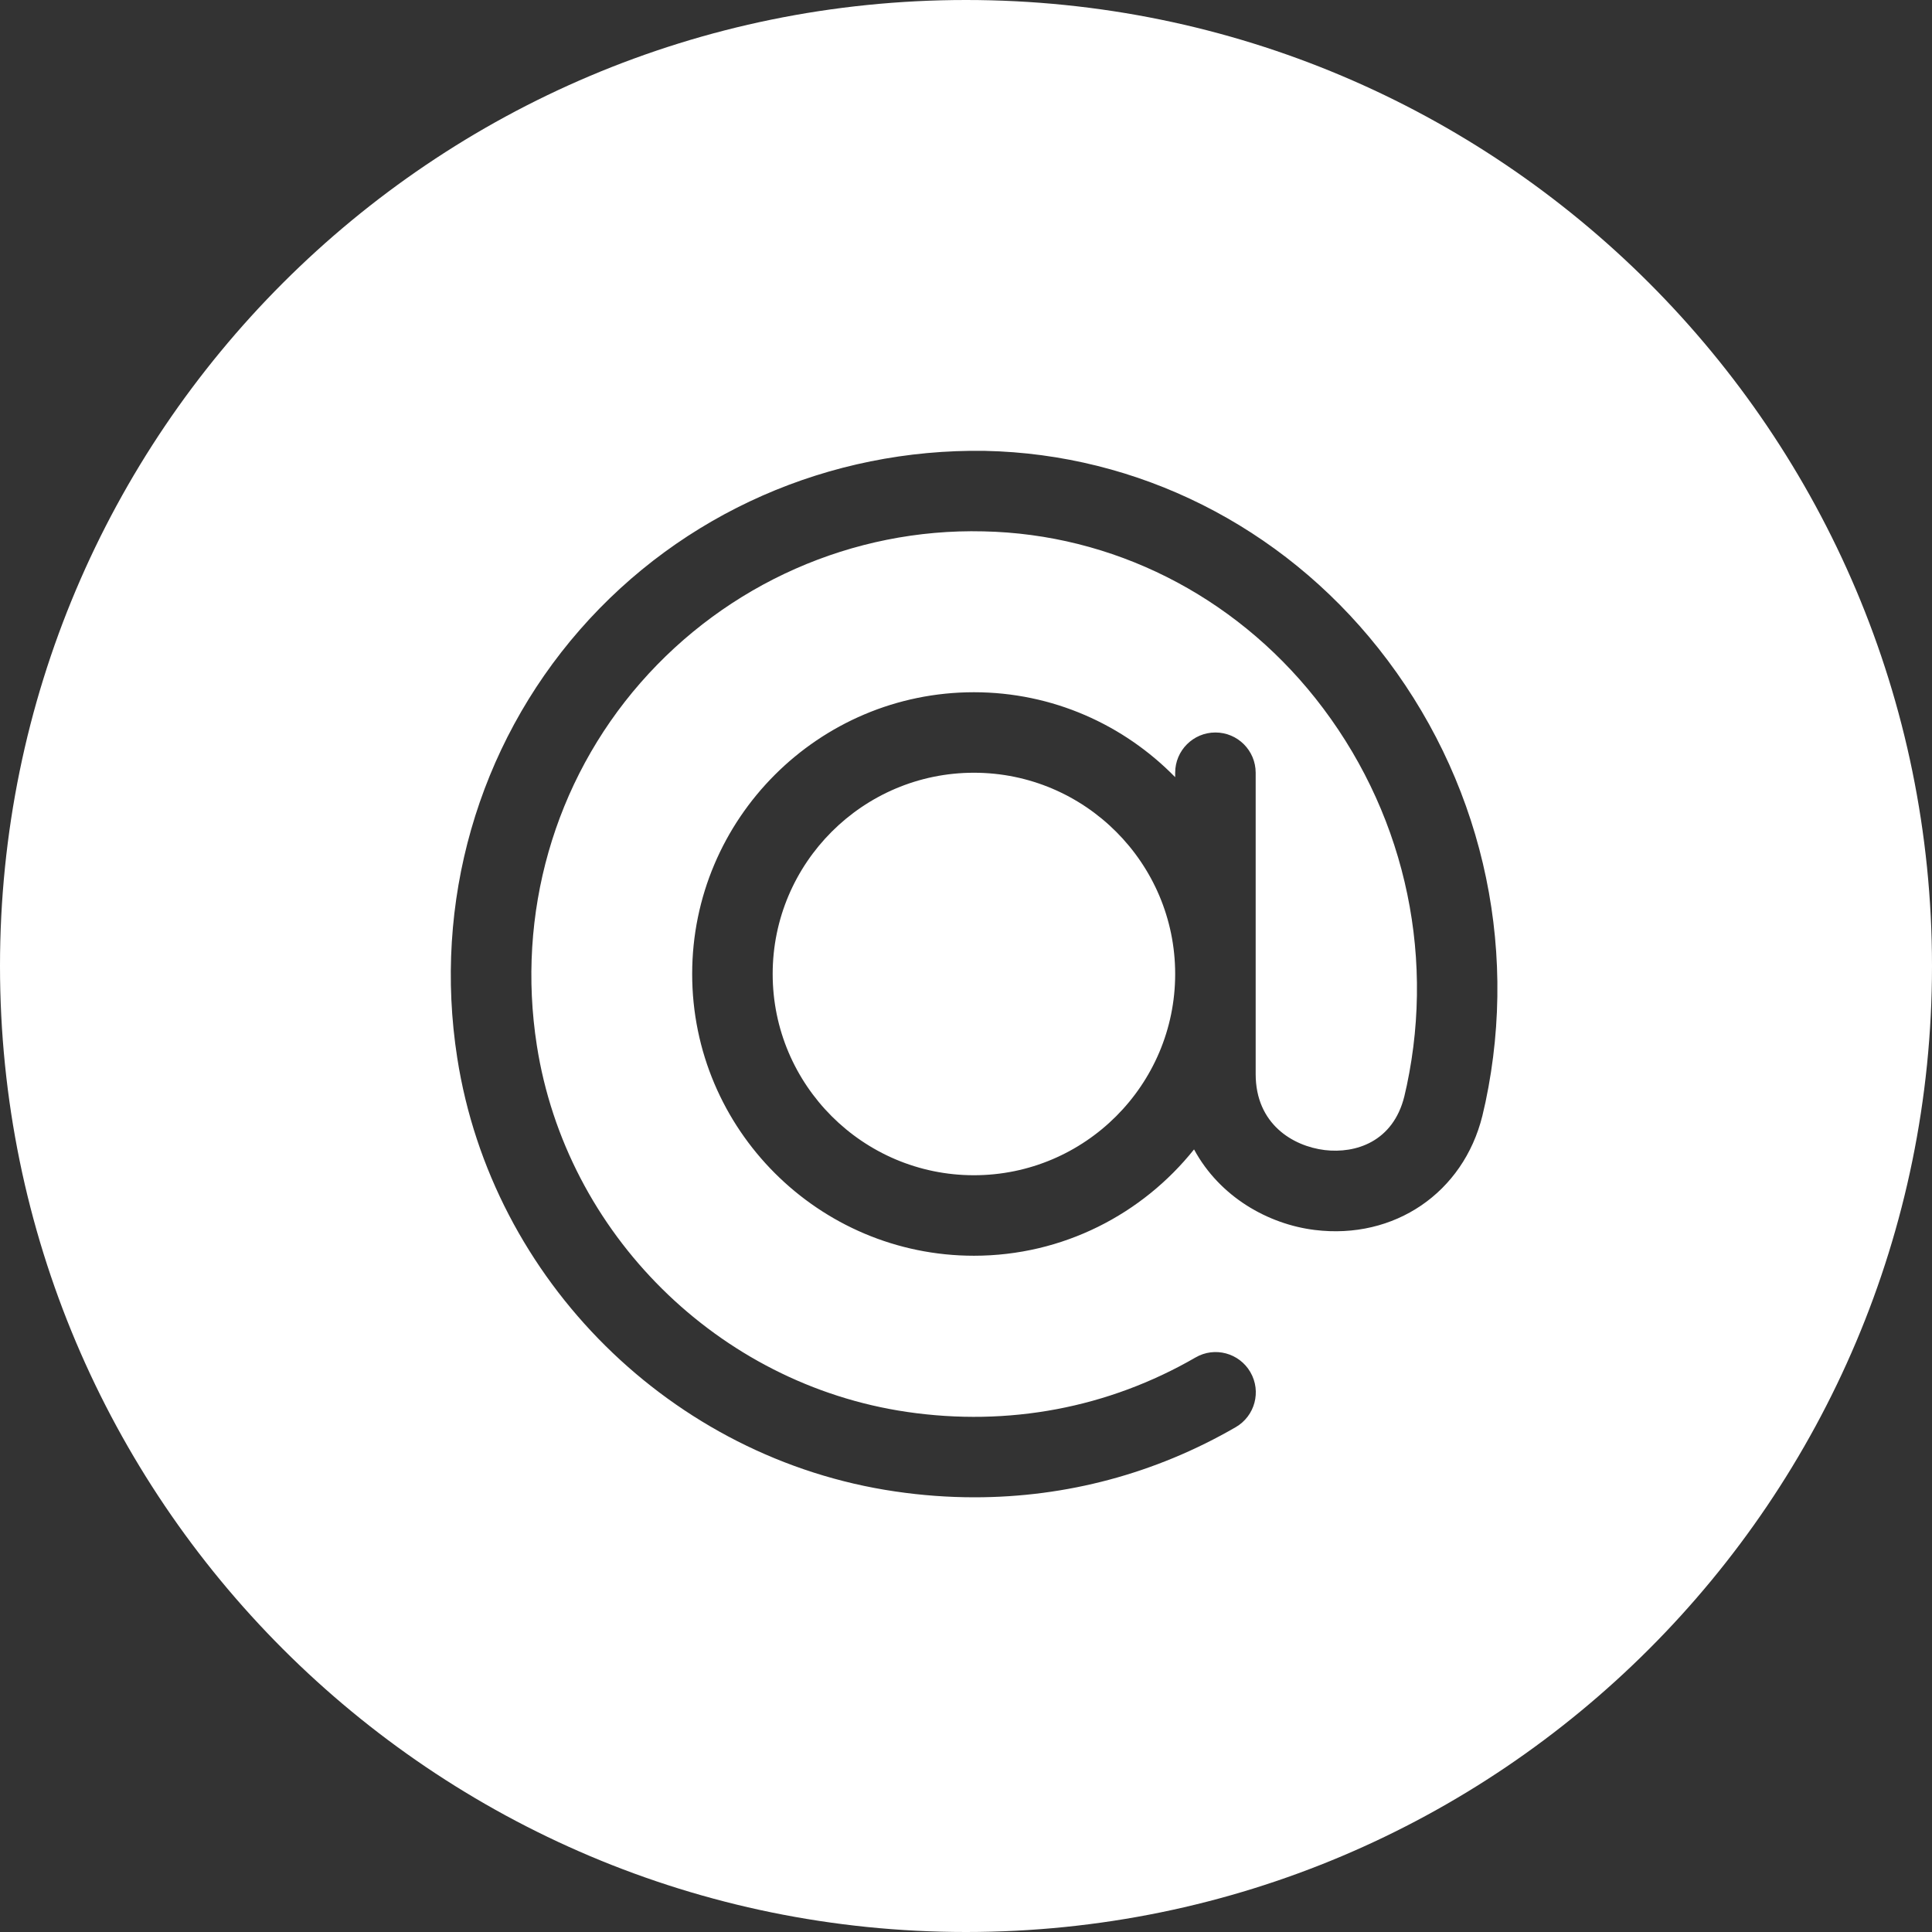 <svg width="30" height="30" viewBox="0 0 30 30" fill="none" xmlns="http://www.w3.org/2000/svg">
<rect x="0" y="0" width="30" height="30" fill="#333333" stroke="none"/>
<path fill-rule="evenodd" clip-rule="evenodd" d="M0 15C0 6.716 6.716 0 15 0C23.284 0 30 6.716 30 15C30 23.284 23.284 30 15 30C6.716 30 0 23.284 0 15ZM15.293 7.001C17.668 7.05 19.895 8.167 21.402 10.065C22.986 12.059 23.592 14.628 23.067 17.113C23.051 17.187 23.035 17.258 23.018 17.327C22.722 18.521 21.652 19.251 20.416 19.099C19.693 19.01 18.941 18.587 18.541 17.848C17.739 18.852 16.506 19.499 15.123 19.499C12.711 19.499 10.748 17.536 10.748 15.124C10.748 12.712 12.711 10.749 15.123 10.749C16.347 10.749 17.453 11.255 18.248 12.068V11.999C18.248 11.654 18.528 11.374 18.873 11.374C19.218 11.374 19.498 11.654 19.498 11.999V16.679C19.498 17.453 20.074 17.797 20.569 17.858C21.051 17.916 21.631 17.729 21.806 17.026L21.845 16.854C22.293 14.735 21.776 12.543 20.425 10.842C19.149 9.237 17.271 8.292 15.269 8.251C13.241 8.202 11.289 9.066 9.946 10.602C8.604 12.137 8.017 14.19 8.336 16.234C8.791 19.155 11.153 21.494 14.082 21.924C15.659 22.155 17.209 21.862 18.562 21.08C18.861 20.905 19.243 21.008 19.416 21.307C19.589 21.606 19.487 21.988 19.188 22.161C17.944 22.881 16.561 23.25 15.132 23.25C14.724 23.25 14.313 23.22 13.9 23.159C10.434 22.652 7.638 19.883 7.1 16.427C6.724 14.016 7.418 11.593 9.004 9.779C10.59 7.965 12.885 6.964 15.293 7.001ZM11.998 15.124C11.998 16.847 13.4 18.249 15.123 18.249C16.846 18.249 18.248 16.847 18.248 15.124C18.248 13.401 16.846 11.999 15.123 11.999C13.4 11.999 11.998 13.401 11.998 15.124Z" fill="white"/>
</svg>
